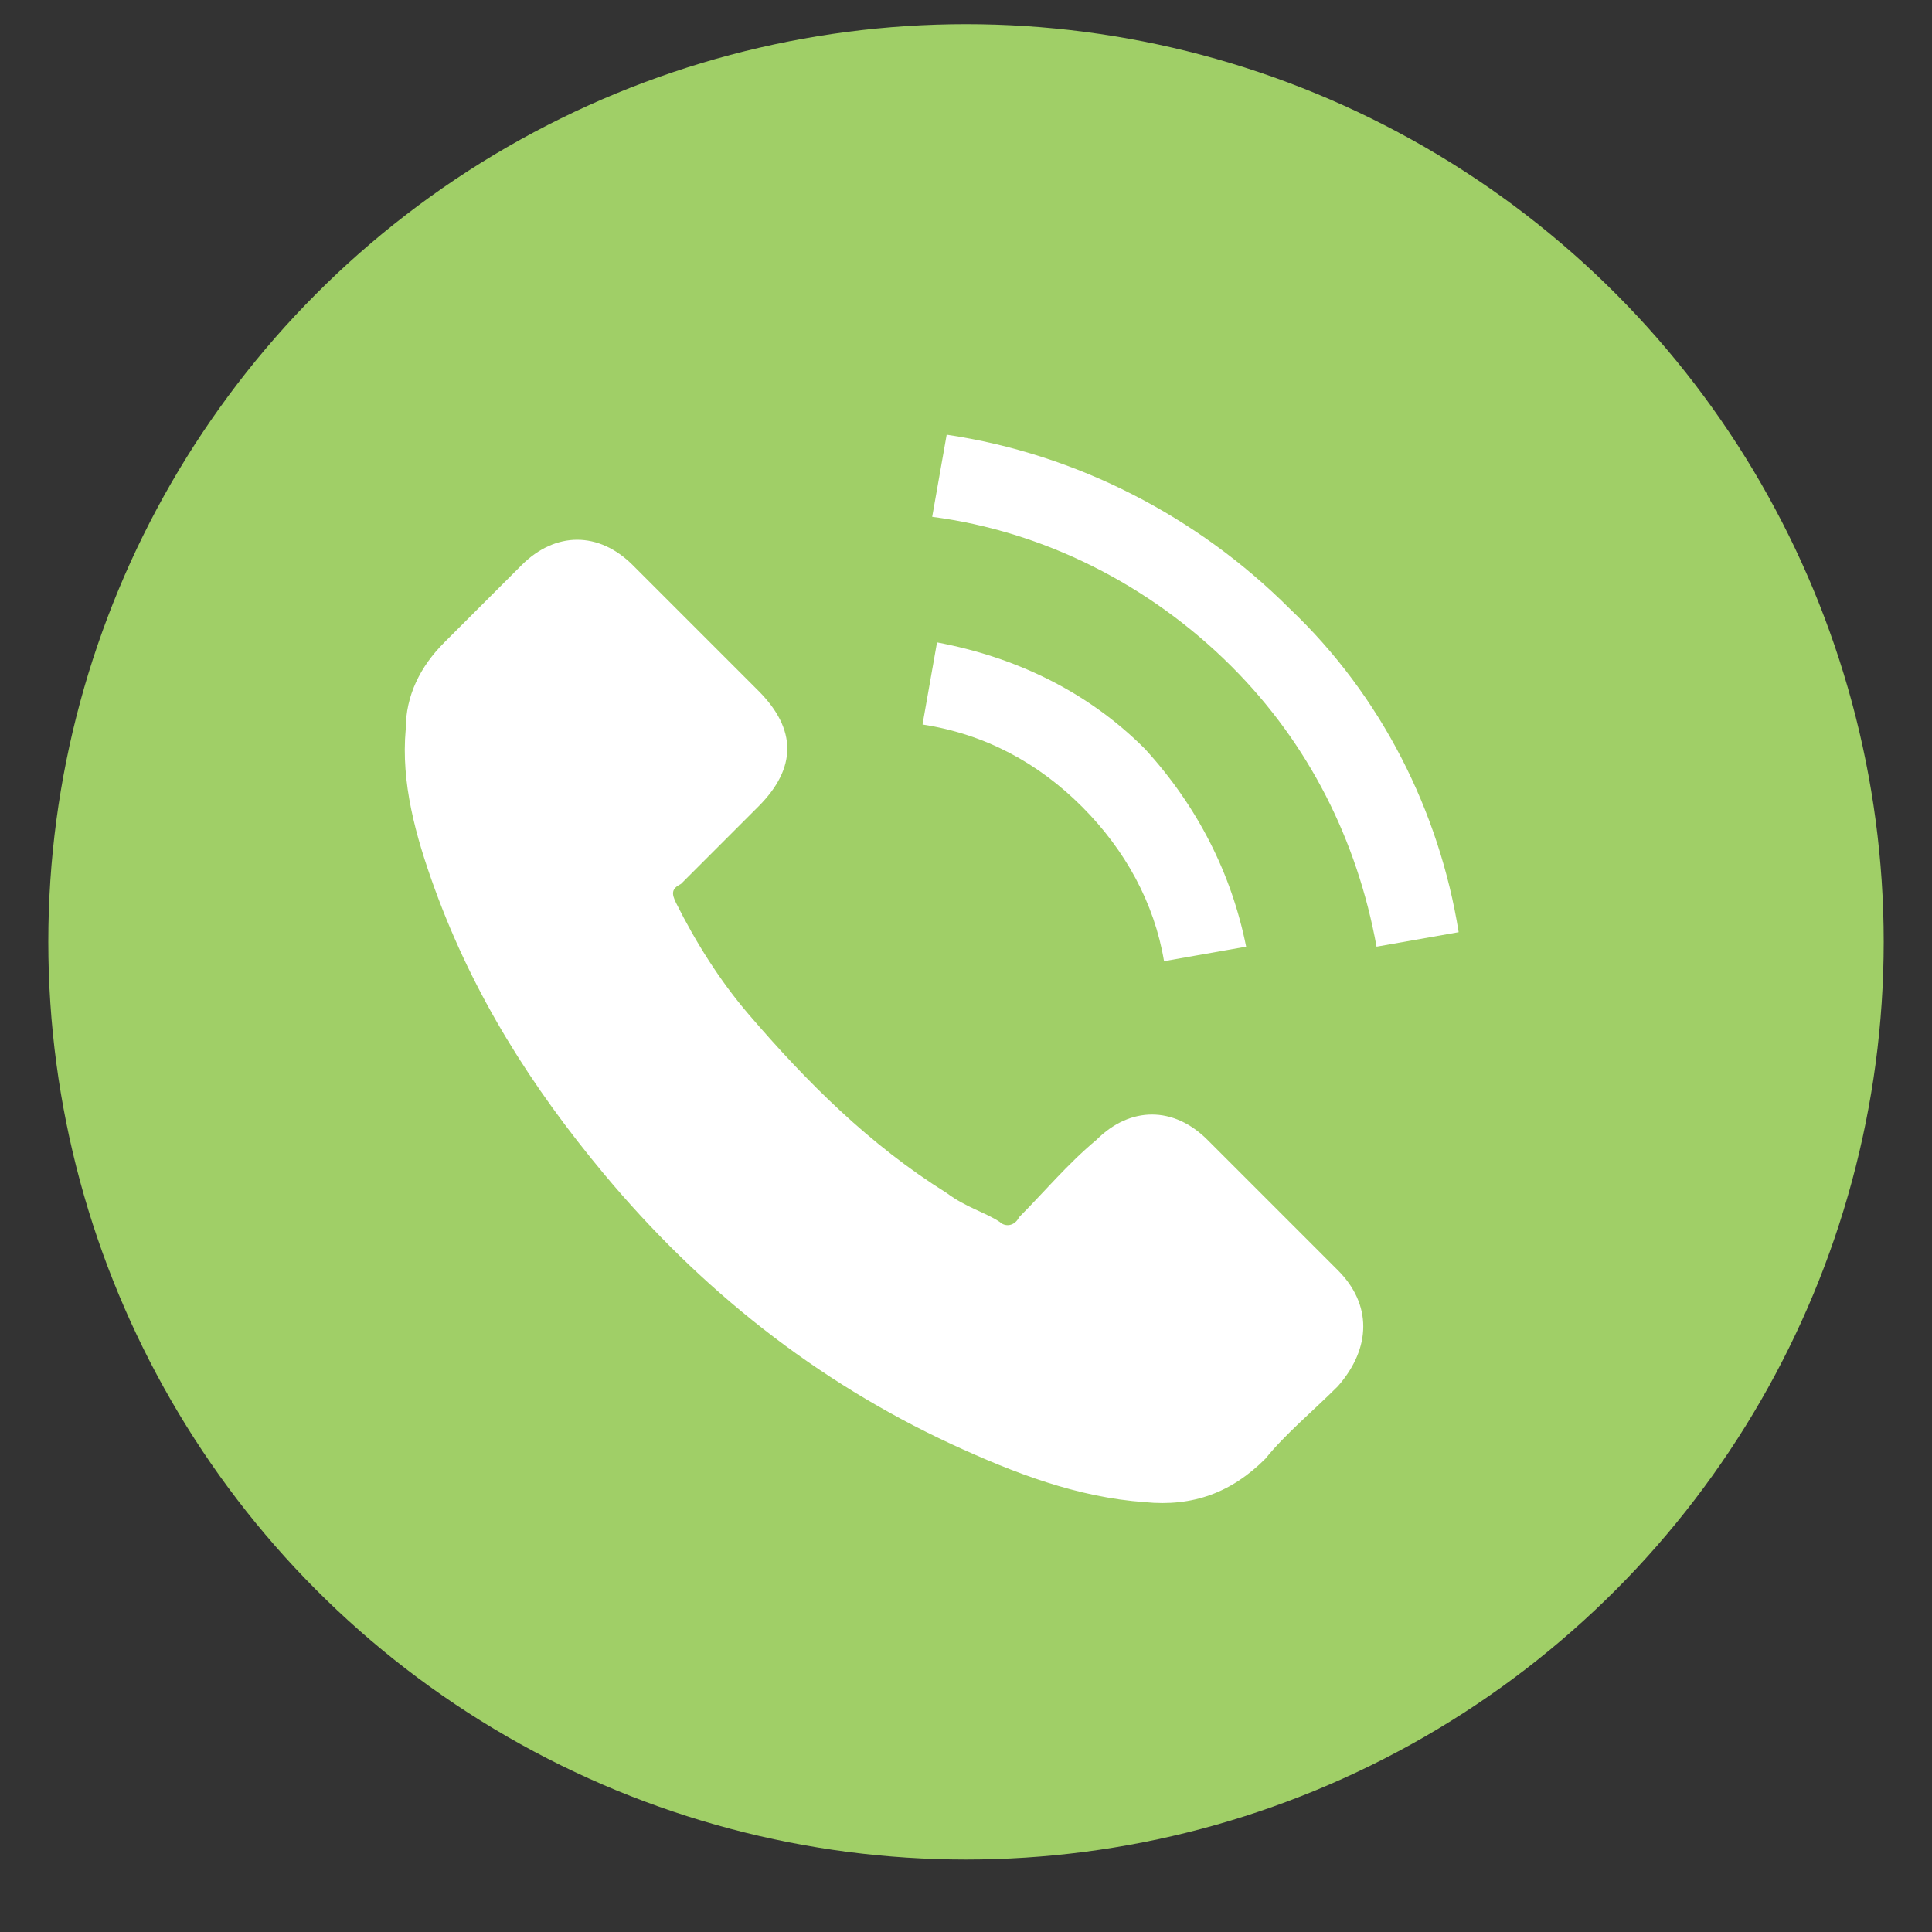 <?xml version="1.0" encoding="utf-8"?>
<!-- Generator: Adobe Illustrator 19.1.0, SVG Export Plug-In . SVG Version: 6.00 Build 0)  -->
<!DOCTYPE svg PUBLIC "-//W3C//DTD SVG 1.1//EN" "http://www.w3.org/Graphics/SVG/1.1/DTD/svg11.dtd">
<svg version="1.1" xmlns="http://www.w3.org/2000/svg" xmlns:xlink="http://www.w3.org/1999/xlink" x="0px" y="0px" width="40px"
	 height="40px" viewBox="0 0 40 40" style="enable-background:new 0 0 40 40;" xml:space="preserve">
<rect x="0" y="0" width="40" height="40" fill="#333333" stroke="none"/>
<style type="text/css">
	.st0{fill:#A0CF67;}
	.st1{fill:#FFFFFF;}
</style>
<g id="icon_x5F_product_x5F_ethernet">
</g>
<g id="icon_x5F_product_x5F_internet">
</g>
<g id="icon_x5F_product_x5F_wavelength">
</g>
<g id="icon_x5F_product_x5F_voice">
	<g>
		<circle id="circle_1_" class="st0" cx="20" cy="19.5" r="19"/>
		<g>
			<path class="st1" d="M26.7,12.6c-1.9-1.9-4.4-3.2-7.1-3.6l-0.3,1.7c2.3,0.3,4.5,1.4,6.2,3.1c1.6,1.6,2.6,3.6,3,5.8l1.7-0.3
				C29.8,16.8,28.6,14.4,26.7,12.6z"/>
			<path class="st1" d="M25,23.6c-0.7-0.7-1.6-0.7-2.3,0c-0.6,0.5-1.1,1.1-1.6,1.6c-0.1,0.2-0.3,0.2-0.4,0.1
				c-0.3-0.2-0.7-0.3-1.1-0.6c-1.6-1-2.9-2.3-4.1-3.7c-0.6-0.7-1.1-1.5-1.5-2.3c-0.1-0.2-0.1-0.3,0.1-0.4c0.5-0.5,1.1-1.1,1.6-1.6
				c0.8-0.8,0.8-1.6,0-2.4c-0.4-0.4-0.8-0.8-1.3-1.3c-0.4-0.4-0.9-0.9-1.3-1.3c-0.7-0.7-1.6-0.7-2.3,0c-0.5,0.5-1.1,1.1-1.6,1.6
				c-0.5,0.5-0.8,1.1-0.8,1.8c-0.1,1.1,0.2,2.2,0.6,3.3c0.8,2.2,2,4.1,3.5,5.9c2,2.4,4.4,4.3,7.2,5.6c1.3,0.6,2.6,1.1,4,1.2
				c1,0.1,1.8-0.2,2.5-0.9c0.4-0.5,1-1,1.5-1.5c0.7-0.8,0.7-1.7,0-2.4C26.7,25.3,25.8,24.4,25,23.6z"/>
			<path class="st1" d="M24.1,19.9l1.7-0.3c-0.3-1.5-1-2.9-2.1-4.1c-1.2-1.2-2.7-1.9-4.3-2.2l-0.3,1.7c1.3,0.2,2.4,0.8,3.3,1.7
				C23.3,17.6,23.9,18.7,24.1,19.9z"/>
		</g>
	</g>
</g>
</svg>
